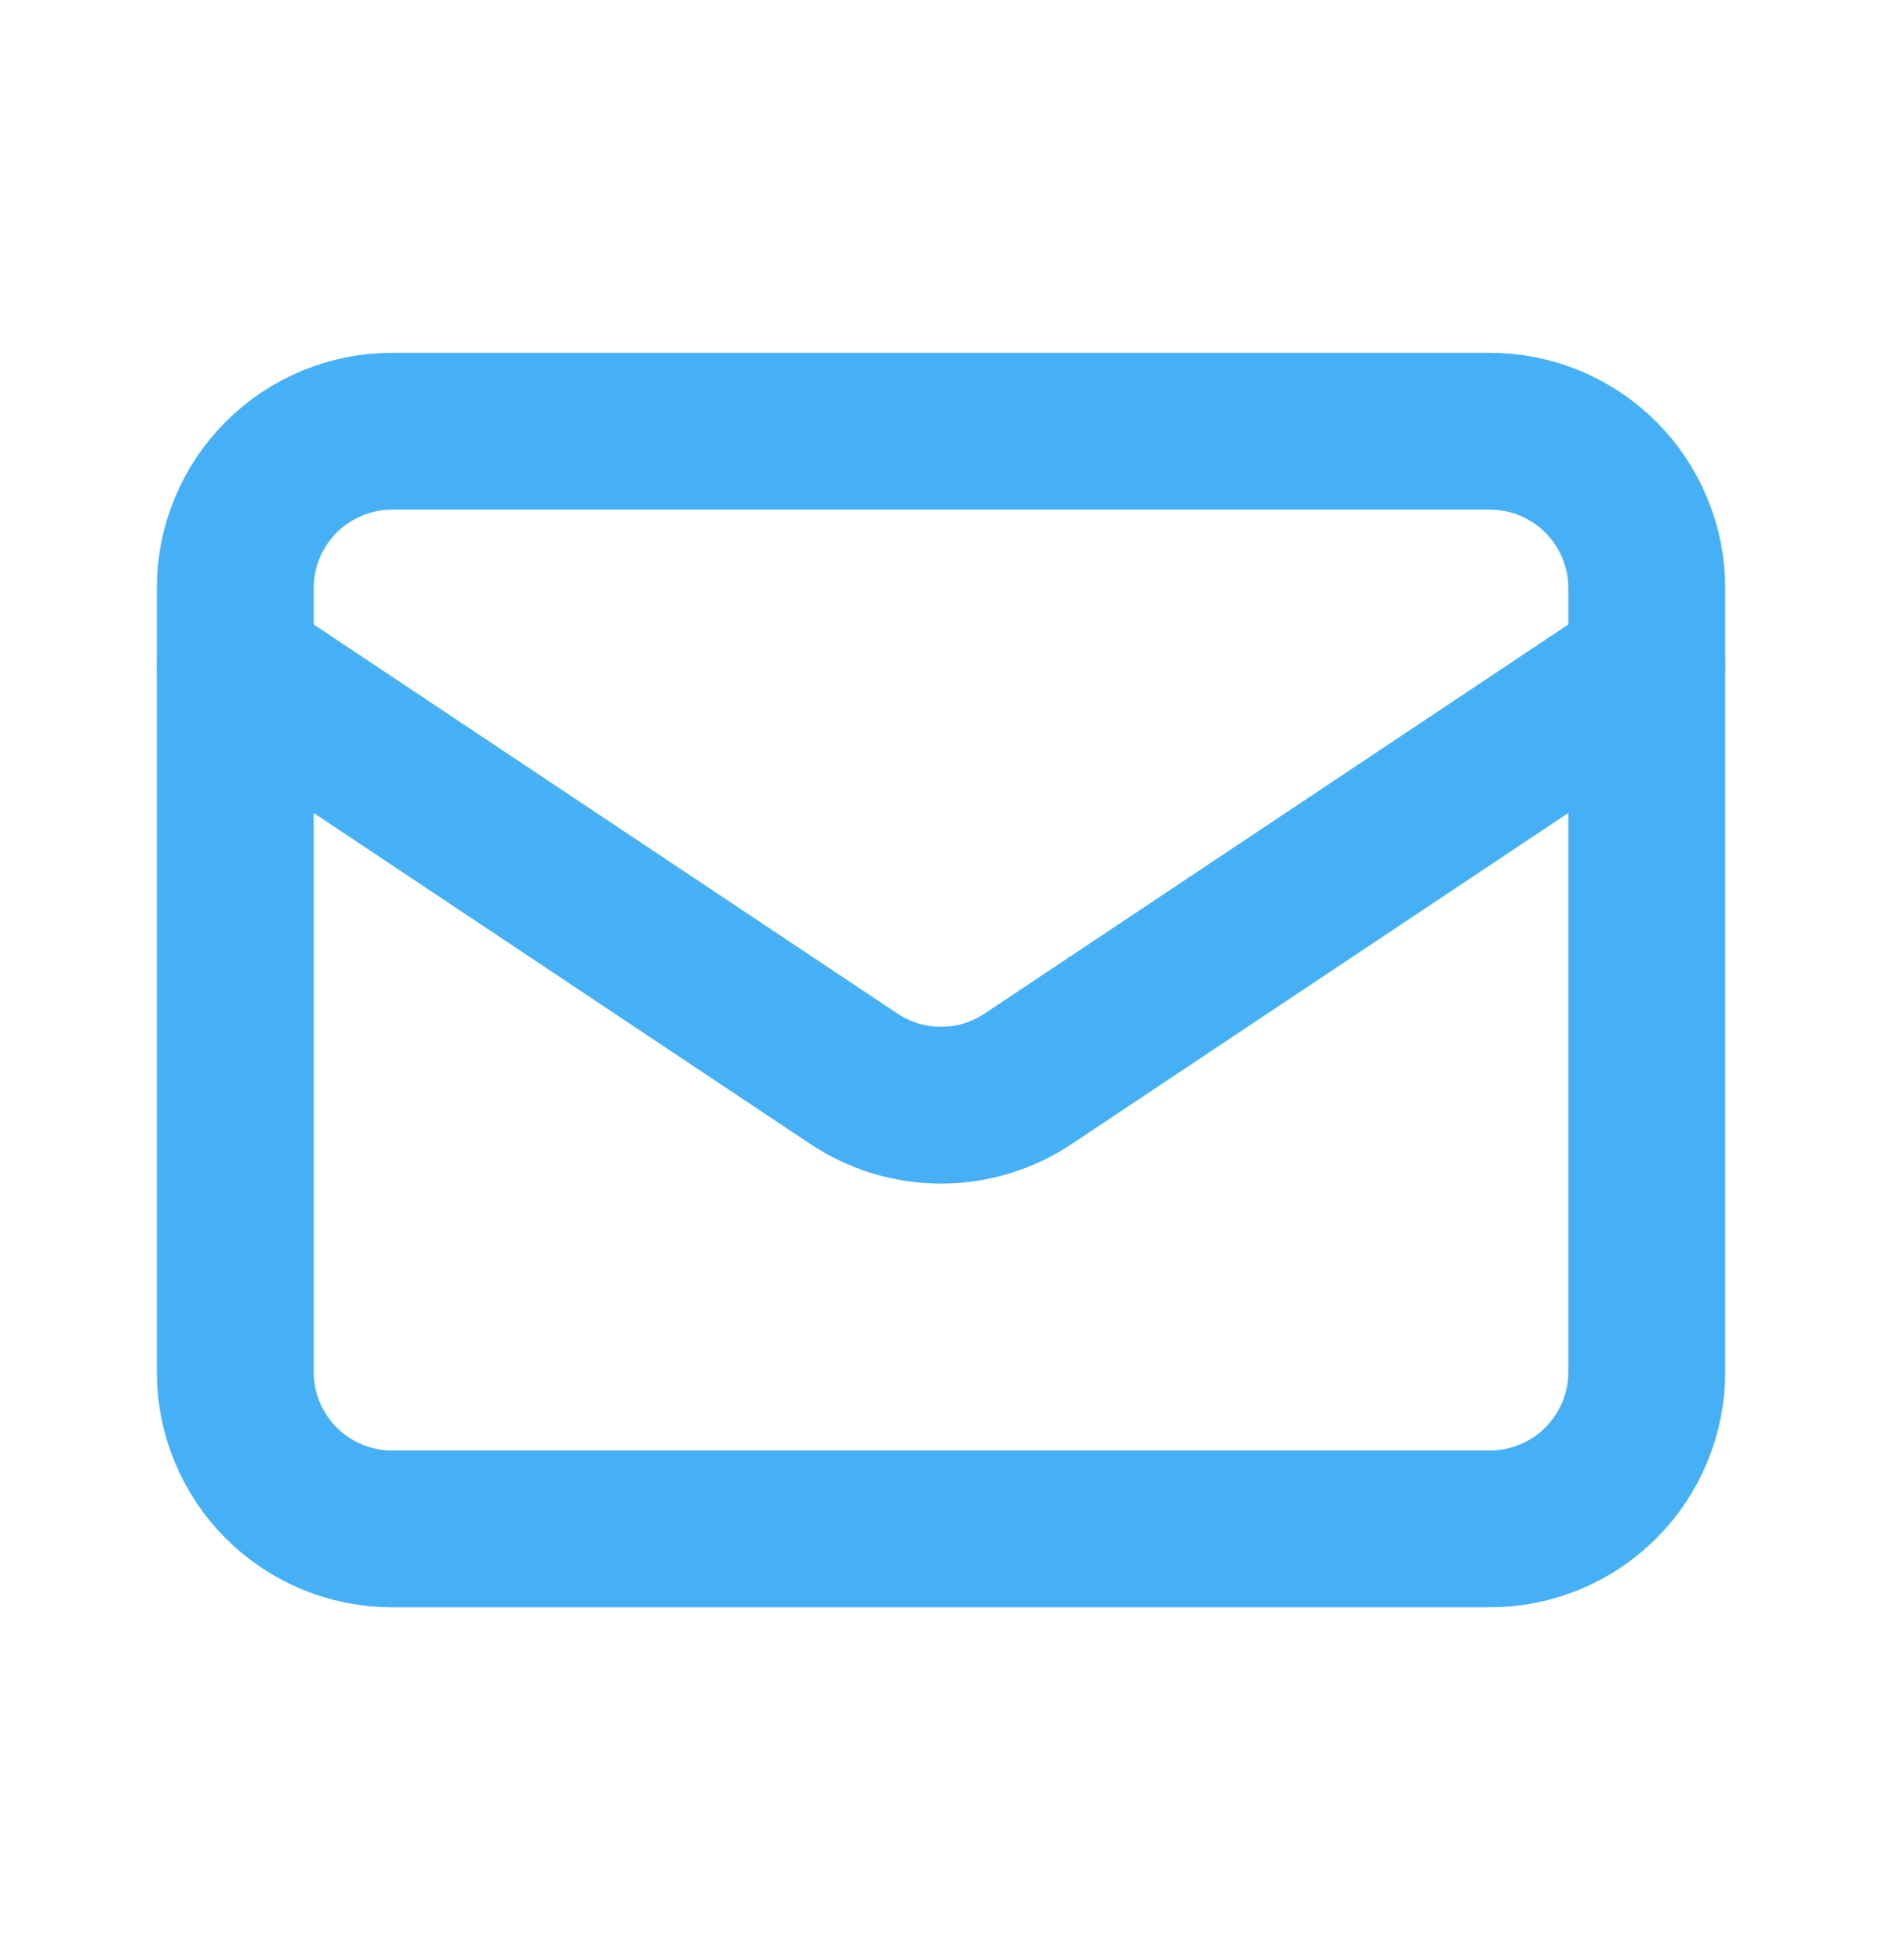 <svg width="24" height="25" viewBox="0 0 24 25" fill="none" xmlns="http://www.w3.org/2000/svg">
<path d="M19 19.5H5C4.47 19.5 3.961 19.289 3.586 18.914C3.211 18.539 3 18.03 3 17.5V7.5C3 6.97 3.211 6.461 3.586 6.086C3.961 5.711 4.47 5.5 5 5.5H19C19.53 5.5 20.039 5.711 20.414 6.086C20.789 6.461 21 6.97 21 7.5V17.5C21 18.03 20.789 18.539 20.414 18.914C20.039 19.289 19.53 19.5 19 19.5Z" stroke="#45B0F6" stroke-width="2" stroke-linecap="round" stroke-linejoin="round"/>
<path d="M3 8.5L10.89 13.76C11.219 13.979 11.605 14.096 12 14.096C12.395 14.096 12.781 13.979 13.11 13.76L21 8.5" stroke="#45B0F6" stroke-width="2" stroke-linecap="round" stroke-linejoin="round"/>
</svg>
